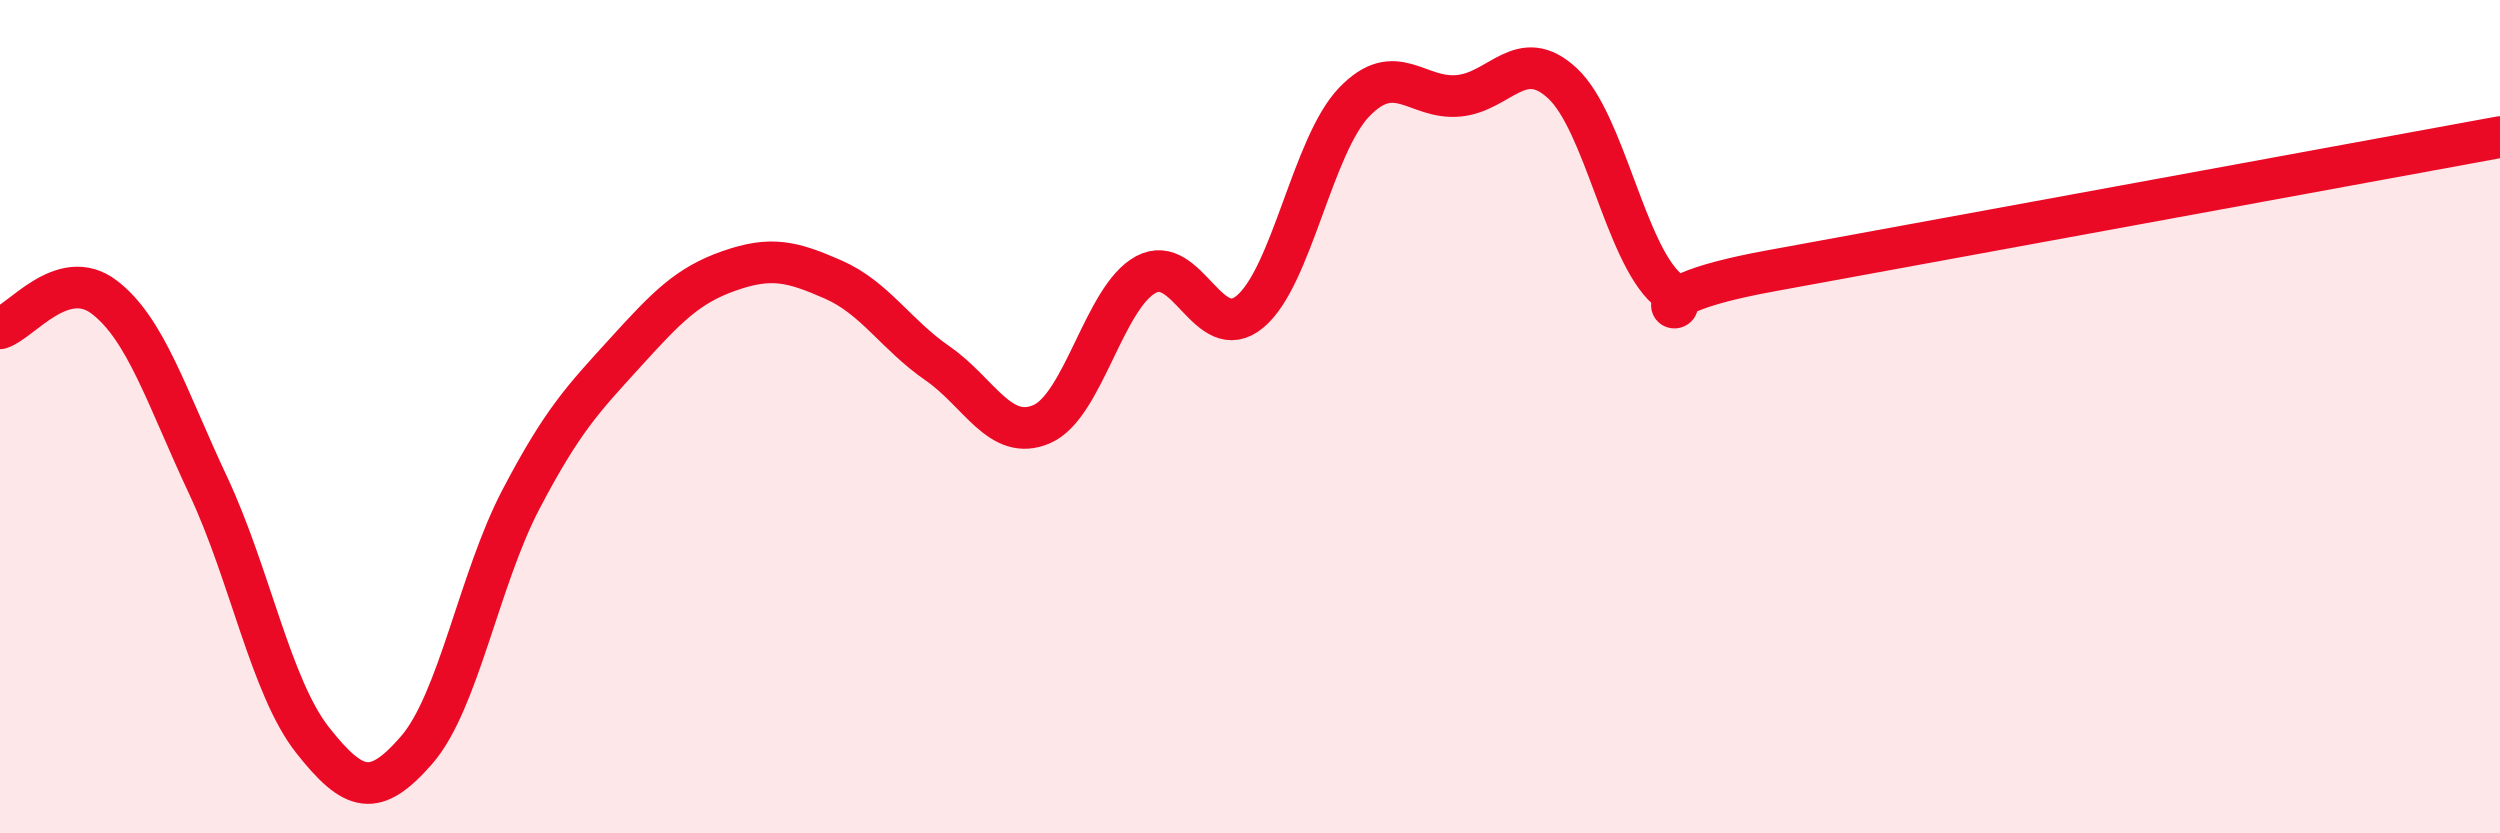 
    <svg width="60" height="20" viewBox="0 0 60 20" xmlns="http://www.w3.org/2000/svg">
      <path
        d="M 0,7.88 C 0.5,7.73 1.5,6.37 2.5,7.13 C 3.5,7.89 4,9.53 5,11.66 C 6,13.79 6.5,16.49 7.5,17.76 C 8.5,19.03 9,19.15 10,18 C 11,16.85 11.5,13.9 12.5,11.99 C 13.5,10.08 14,9.57 15,8.47 C 16,7.37 16.5,6.85 17.5,6.5 C 18.5,6.15 19,6.27 20,6.71 C 21,7.15 21.5,8.03 22.5,8.72 C 23.5,9.41 24,10.61 25,10.18 C 26,9.75 26.5,7.13 27.5,6.59 C 28.5,6.05 29,8.31 30,7.48 C 31,6.65 31.5,3.49 32.5,2.45 C 33.5,1.41 34,2.39 35,2.3 C 36,2.21 36.5,1.07 37.5,2 C 38.5,2.93 39,6.03 40,6.93 C 41,7.83 38.5,7.23 42.5,6.5 C 46.5,5.77 56.5,3.93 60,3.29L60 20L0 20Z"
        fill="#EB0A25"
        opacity="0.1"
        stroke-linecap="round"
        stroke-linejoin="round"
      />
      <path
        d="M 0,7.88 C 0.5,7.73 1.5,6.37 2.5,7.13 C 3.5,7.89 4,9.53 5,11.66 C 6,13.79 6.5,16.49 7.5,17.76 C 8.5,19.03 9,19.15 10,18 C 11,16.85 11.5,13.9 12.5,11.99 C 13.5,10.08 14,9.57 15,8.47 C 16,7.37 16.5,6.85 17.5,6.5 C 18.5,6.15 19,6.27 20,6.71 C 21,7.15 21.5,8.03 22.5,8.72 C 23.5,9.41 24,10.61 25,10.18 C 26,9.75 26.5,7.13 27.5,6.59 C 28.5,6.05 29,8.31 30,7.48 C 31,6.65 31.5,3.49 32.5,2.45 C 33.5,1.41 34,2.39 35,2.3 C 36,2.21 36.5,1.07 37.5,2 C 38.5,2.93 39,6.03 40,6.93 C 41,7.83 38.5,7.23 42.5,6.5 C 46.5,5.77 56.5,3.93 60,3.29"
        stroke="#EB0A25"
        stroke-width="1"
        fill="none"
        stroke-linecap="round"
        stroke-linejoin="round"
      />
    </svg>
  